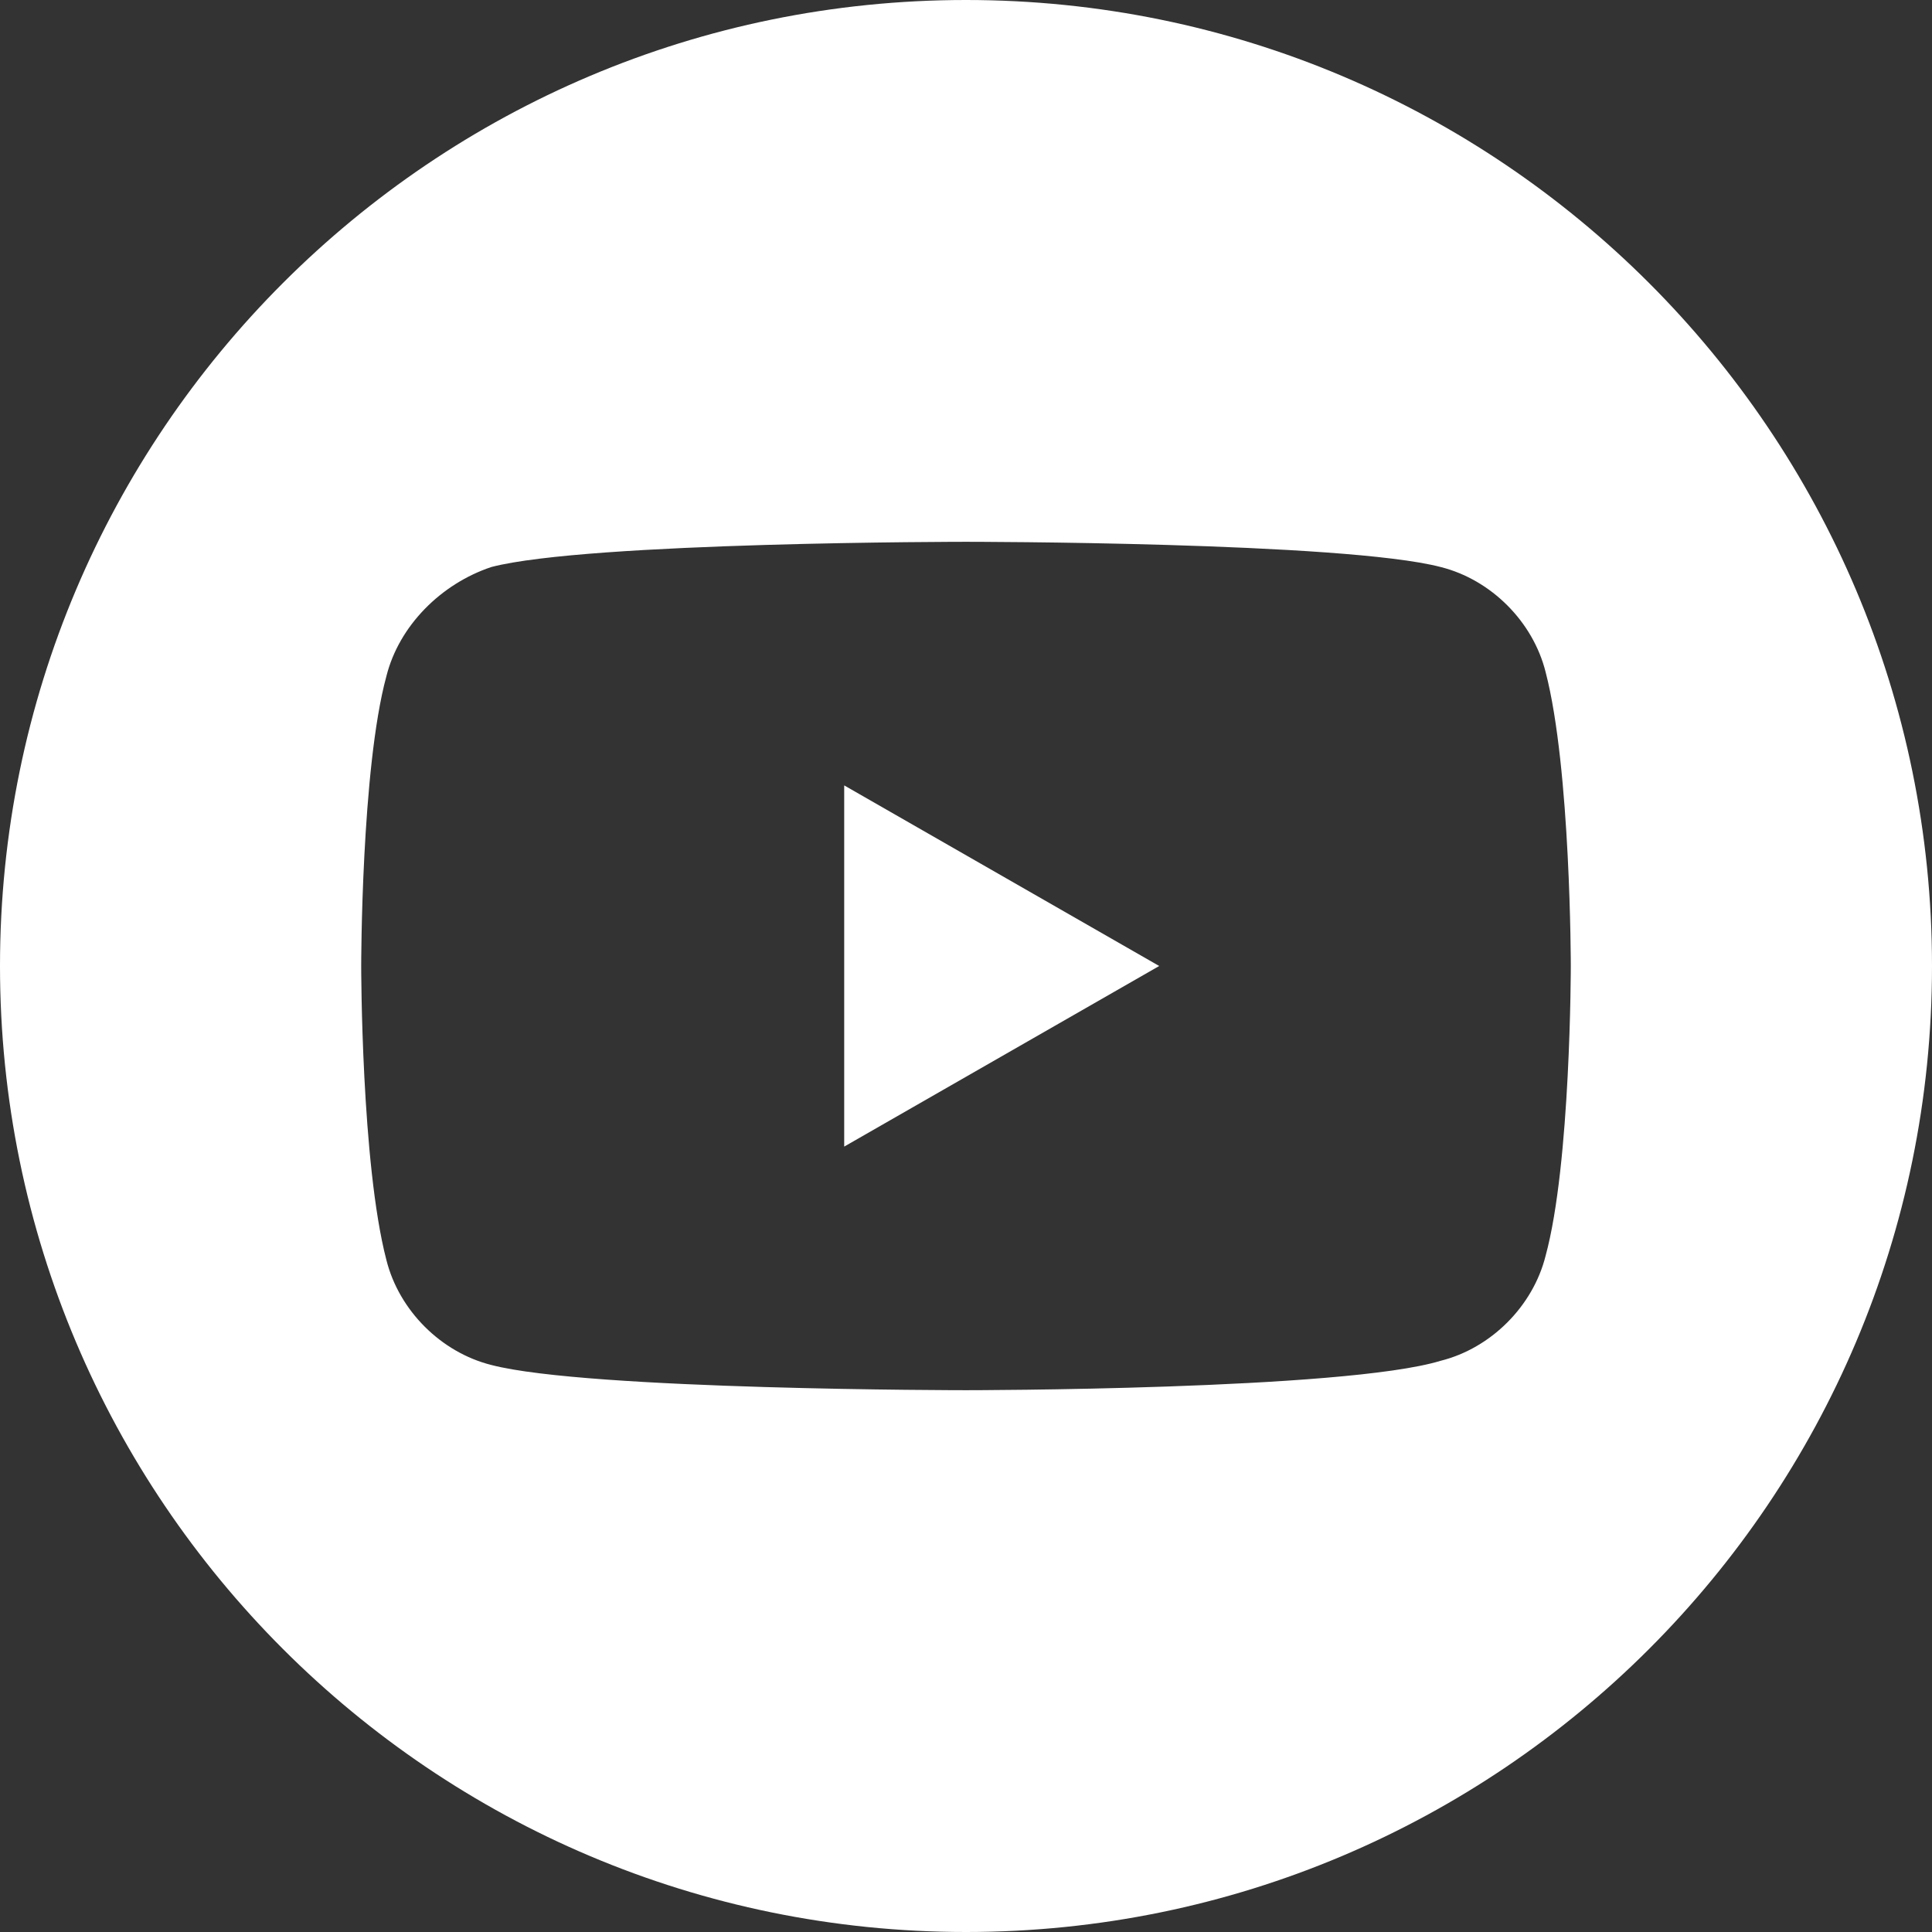 <svg version="1.1" id="Warstwa_1" xmlns="http://www.w3.org/2000/svg" xmlns:xlink="http://www.w3.org/1999/xlink" x="0px" y="0px"
	 viewBox="0 0 46 46" style="enable-background:new 0 0 46 46;" xml:space="preserve">
<rect x="0" y="0" width="46" height="46" fill="#333333" stroke="none"/>
<g>
	<polygon fill="#FFFFFF" points="20.1,27.3 27.6,23 20.1,18.7"/>
	<path fill="#FFFFFF" d="M23,0C10.3,0,0,10.3,0,23s10.3,23,23,23s23-10.3,23-23S35.7,0,23,0z M37.4,23c0,0,0,4.7-0.6,6.9
		c-0.3,1.2-1.3,2.2-2.5,2.5C32,33.1,23,33.1,23,33.1s-9,0-11.3-0.6c-1.2-0.3-2.2-1.3-2.5-2.5C8.6,27.7,8.6,23,8.6,23s0-4.7,0.6-6.9
		c0.3-1.2,1.3-2.2,2.5-2.6C14,12.9,23,12.9,23,12.9s9,0,11.3,0.6c1.2,0.3,2.2,1.3,2.5,2.5C37.4,18.3,37.4,23,37.4,23z"/>
</g>
</svg>
